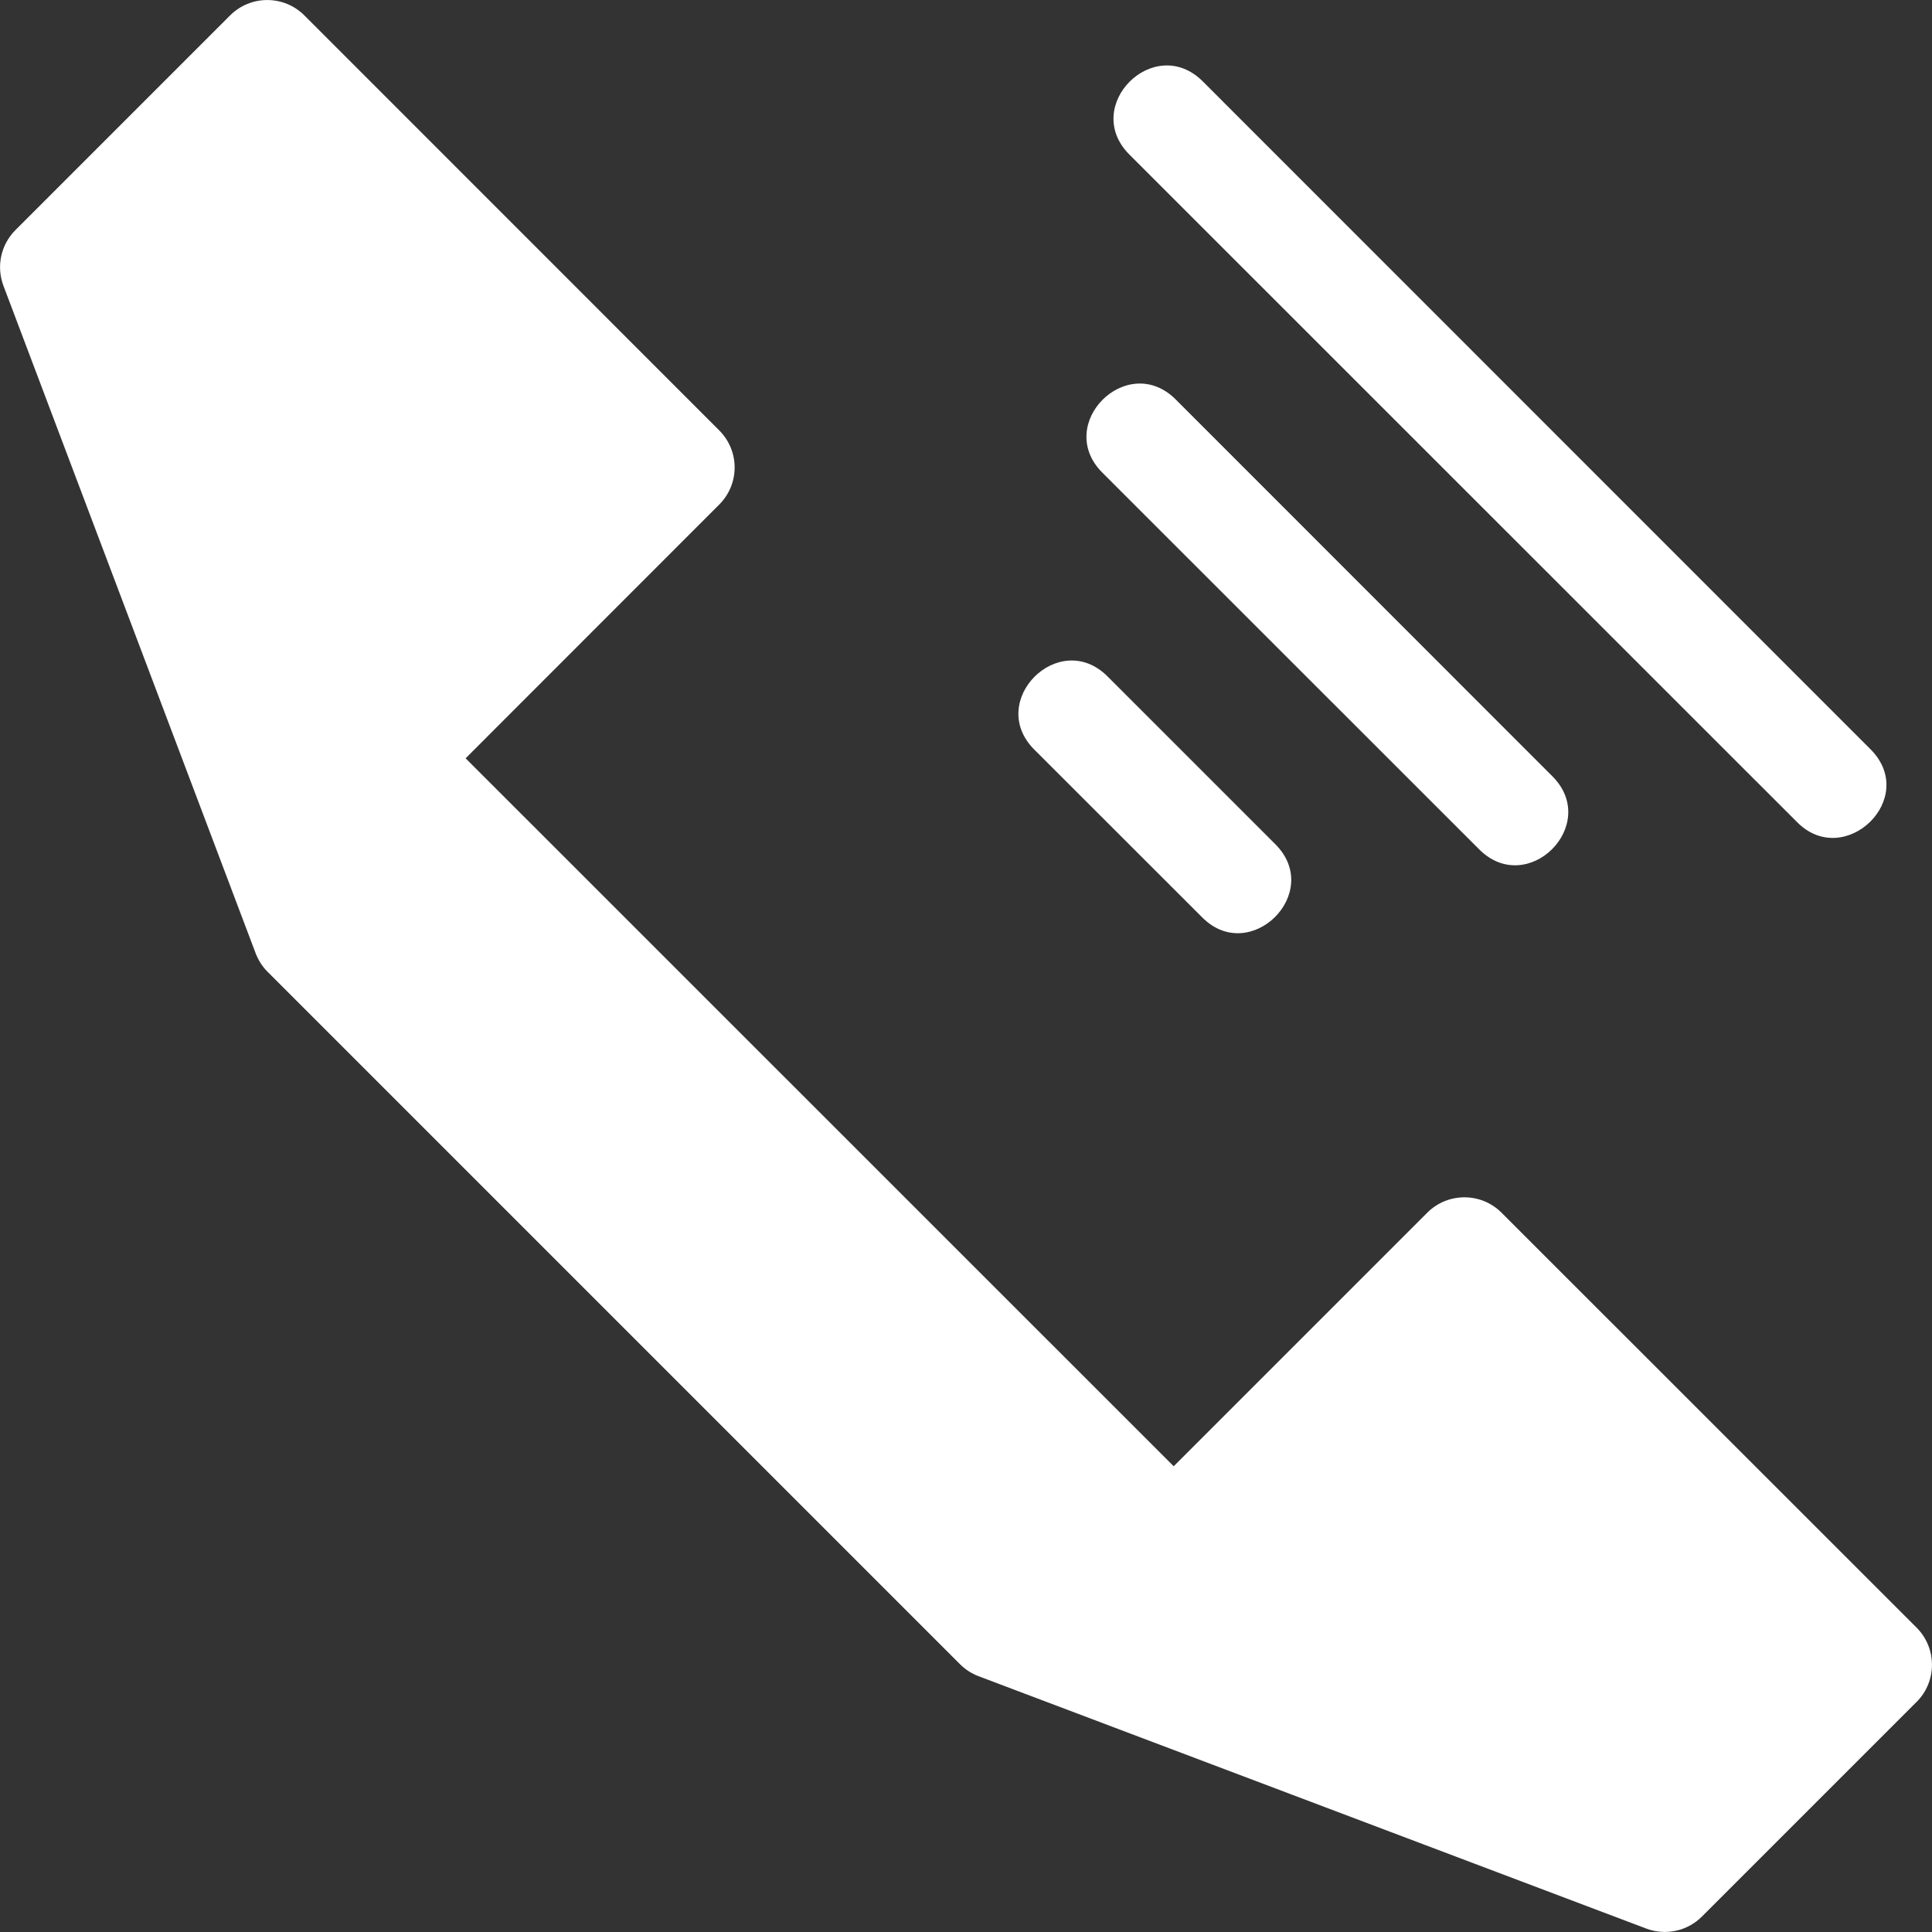 <?xml version="1.0" encoding="UTF-8"?> <svg xmlns="http://www.w3.org/2000/svg" width="14" height="14" viewBox="0 0 14 14" fill="none"><rect x="0" y="0" width="14" height="14" fill="#333333" stroke="none"/><g clip-path="url(#clip0_140_1523)"><path d="M1.853 6.909L0.025 2.071C-0.028 1.931 0.006 1.773 0.112 1.667L1.667 0.112C1.816 -0.037 2.057 -0.037 2.206 0.112L5.211 3.118C5.361 3.267 5.361 3.508 5.211 3.657L3.374 5.495L8.505 10.625L10.342 8.788C10.491 8.639 10.733 8.639 10.881 8.788L13.888 11.794C14.037 11.943 14.037 12.185 13.888 12.333L12.333 13.888C12.227 13.994 12.069 14.028 11.929 13.975L7.09 12.146C7.04 12.127 6.994 12.097 6.956 12.059L1.941 7.044C1.902 7.006 1.873 6.96 1.853 6.909Z" fill="white"></path><path d="M8.712 6.648L7.495 5.432C7.144 5.081 7.674 4.551 8.025 4.901L9.242 6.118C9.593 6.469 9.059 6.997 8.712 6.648Z" fill="white"></path><path d="M10.719 6.155L7.988 3.425C7.637 3.074 8.167 2.544 8.519 2.894L11.249 5.625C11.6 5.976 11.07 6.506 10.719 6.155Z" fill="white"></path><path d="M13.024 5.959L8.184 1.12C7.833 0.769 8.363 0.239 8.715 0.589L13.554 5.429C13.909 5.784 13.367 6.303 13.024 5.959Z" fill="white"></path></g><defs><clipPath id="clip0_140_1523"><rect width="14" height="14" fill="white"></rect></clipPath></defs></svg> 